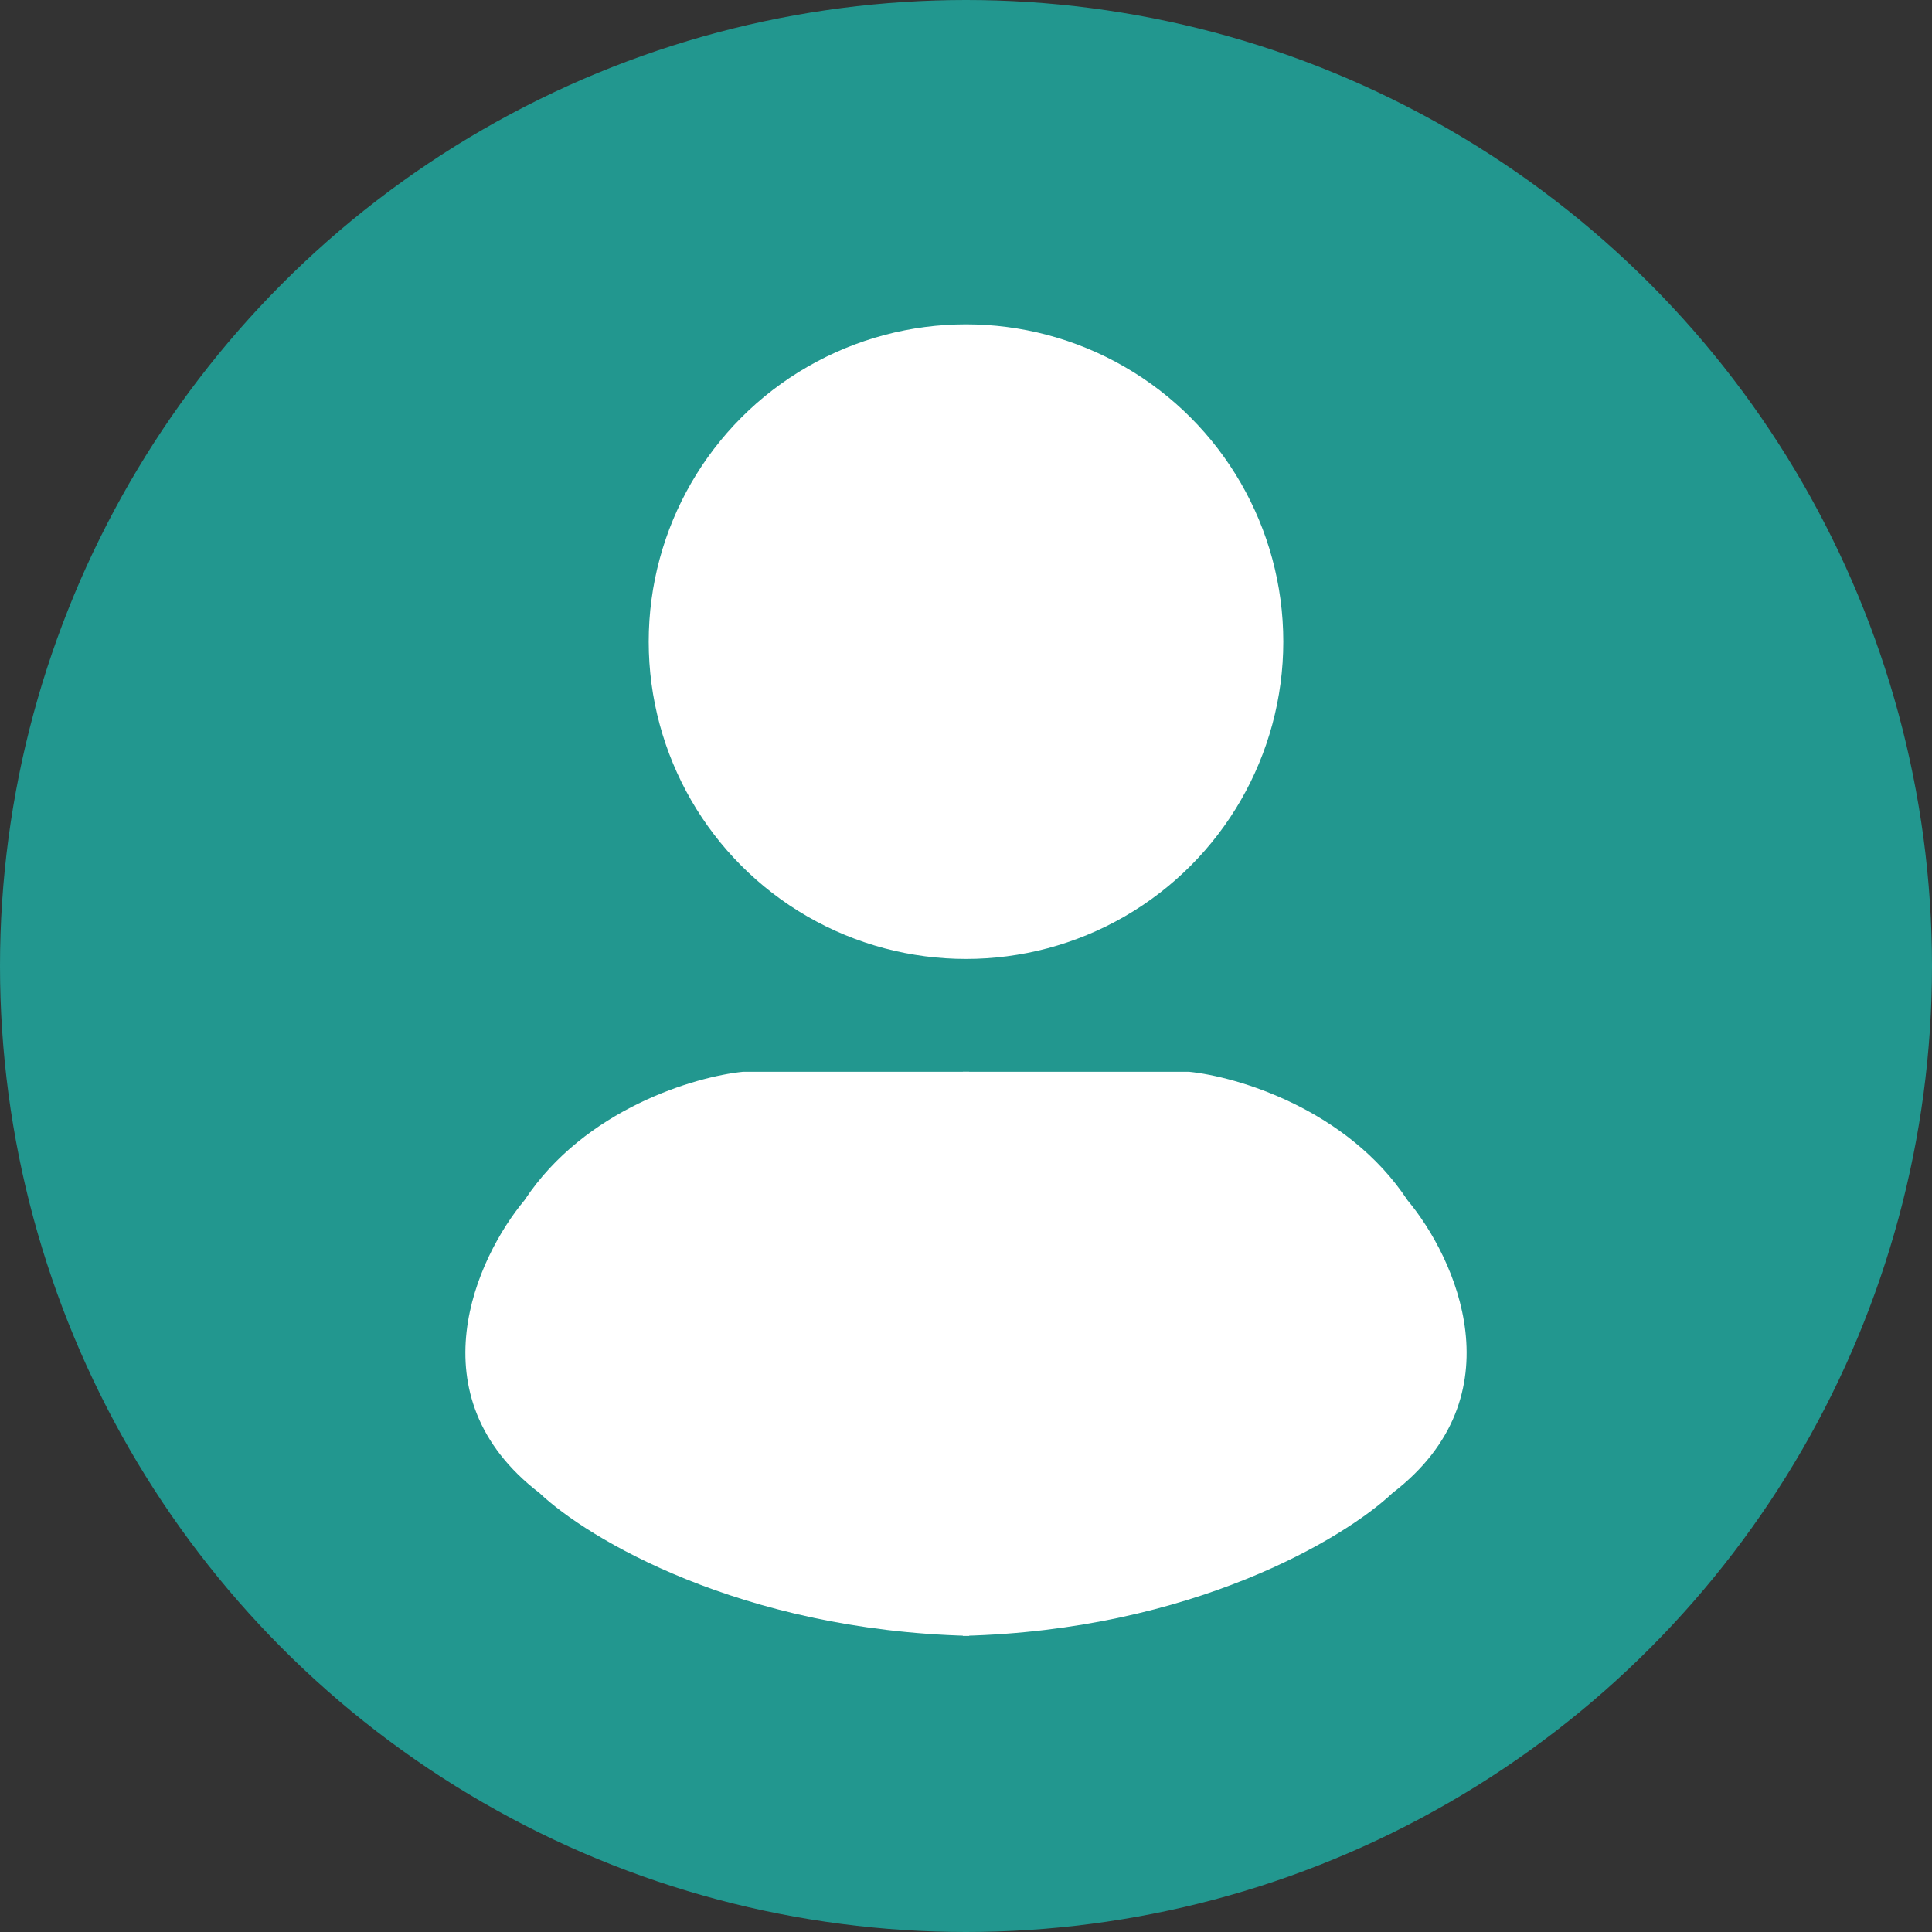 <?xml version="1.0" encoding="UTF-8"?> <svg xmlns="http://www.w3.org/2000/svg" width="137" height="137" viewBox="0 0 137 137" fill="none"><rect x="0" y="0" width="137" height="137" fill="#333333" stroke="none"/><circle cx="68.5" cy="68.5" r="68.5" fill="#22978F"></circle><circle cx="68.5" cy="45.5" r="22.5" fill="white"></circle><path d="M84.311 76H68.277V116C84.525 115.595 95.358 109.08 98.743 105.873C107.722 98.987 103.197 89.165 99.812 85.114C95.536 78.633 87.697 76.338 84.311 76Z" fill="white"></path><path d="M52.689 76H68.723V116C52.475 115.595 41.642 109.08 38.257 105.873C29.278 98.987 33.803 89.165 37.188 85.114C41.464 78.633 49.303 76.338 52.689 76Z" fill="white"></path></svg> 